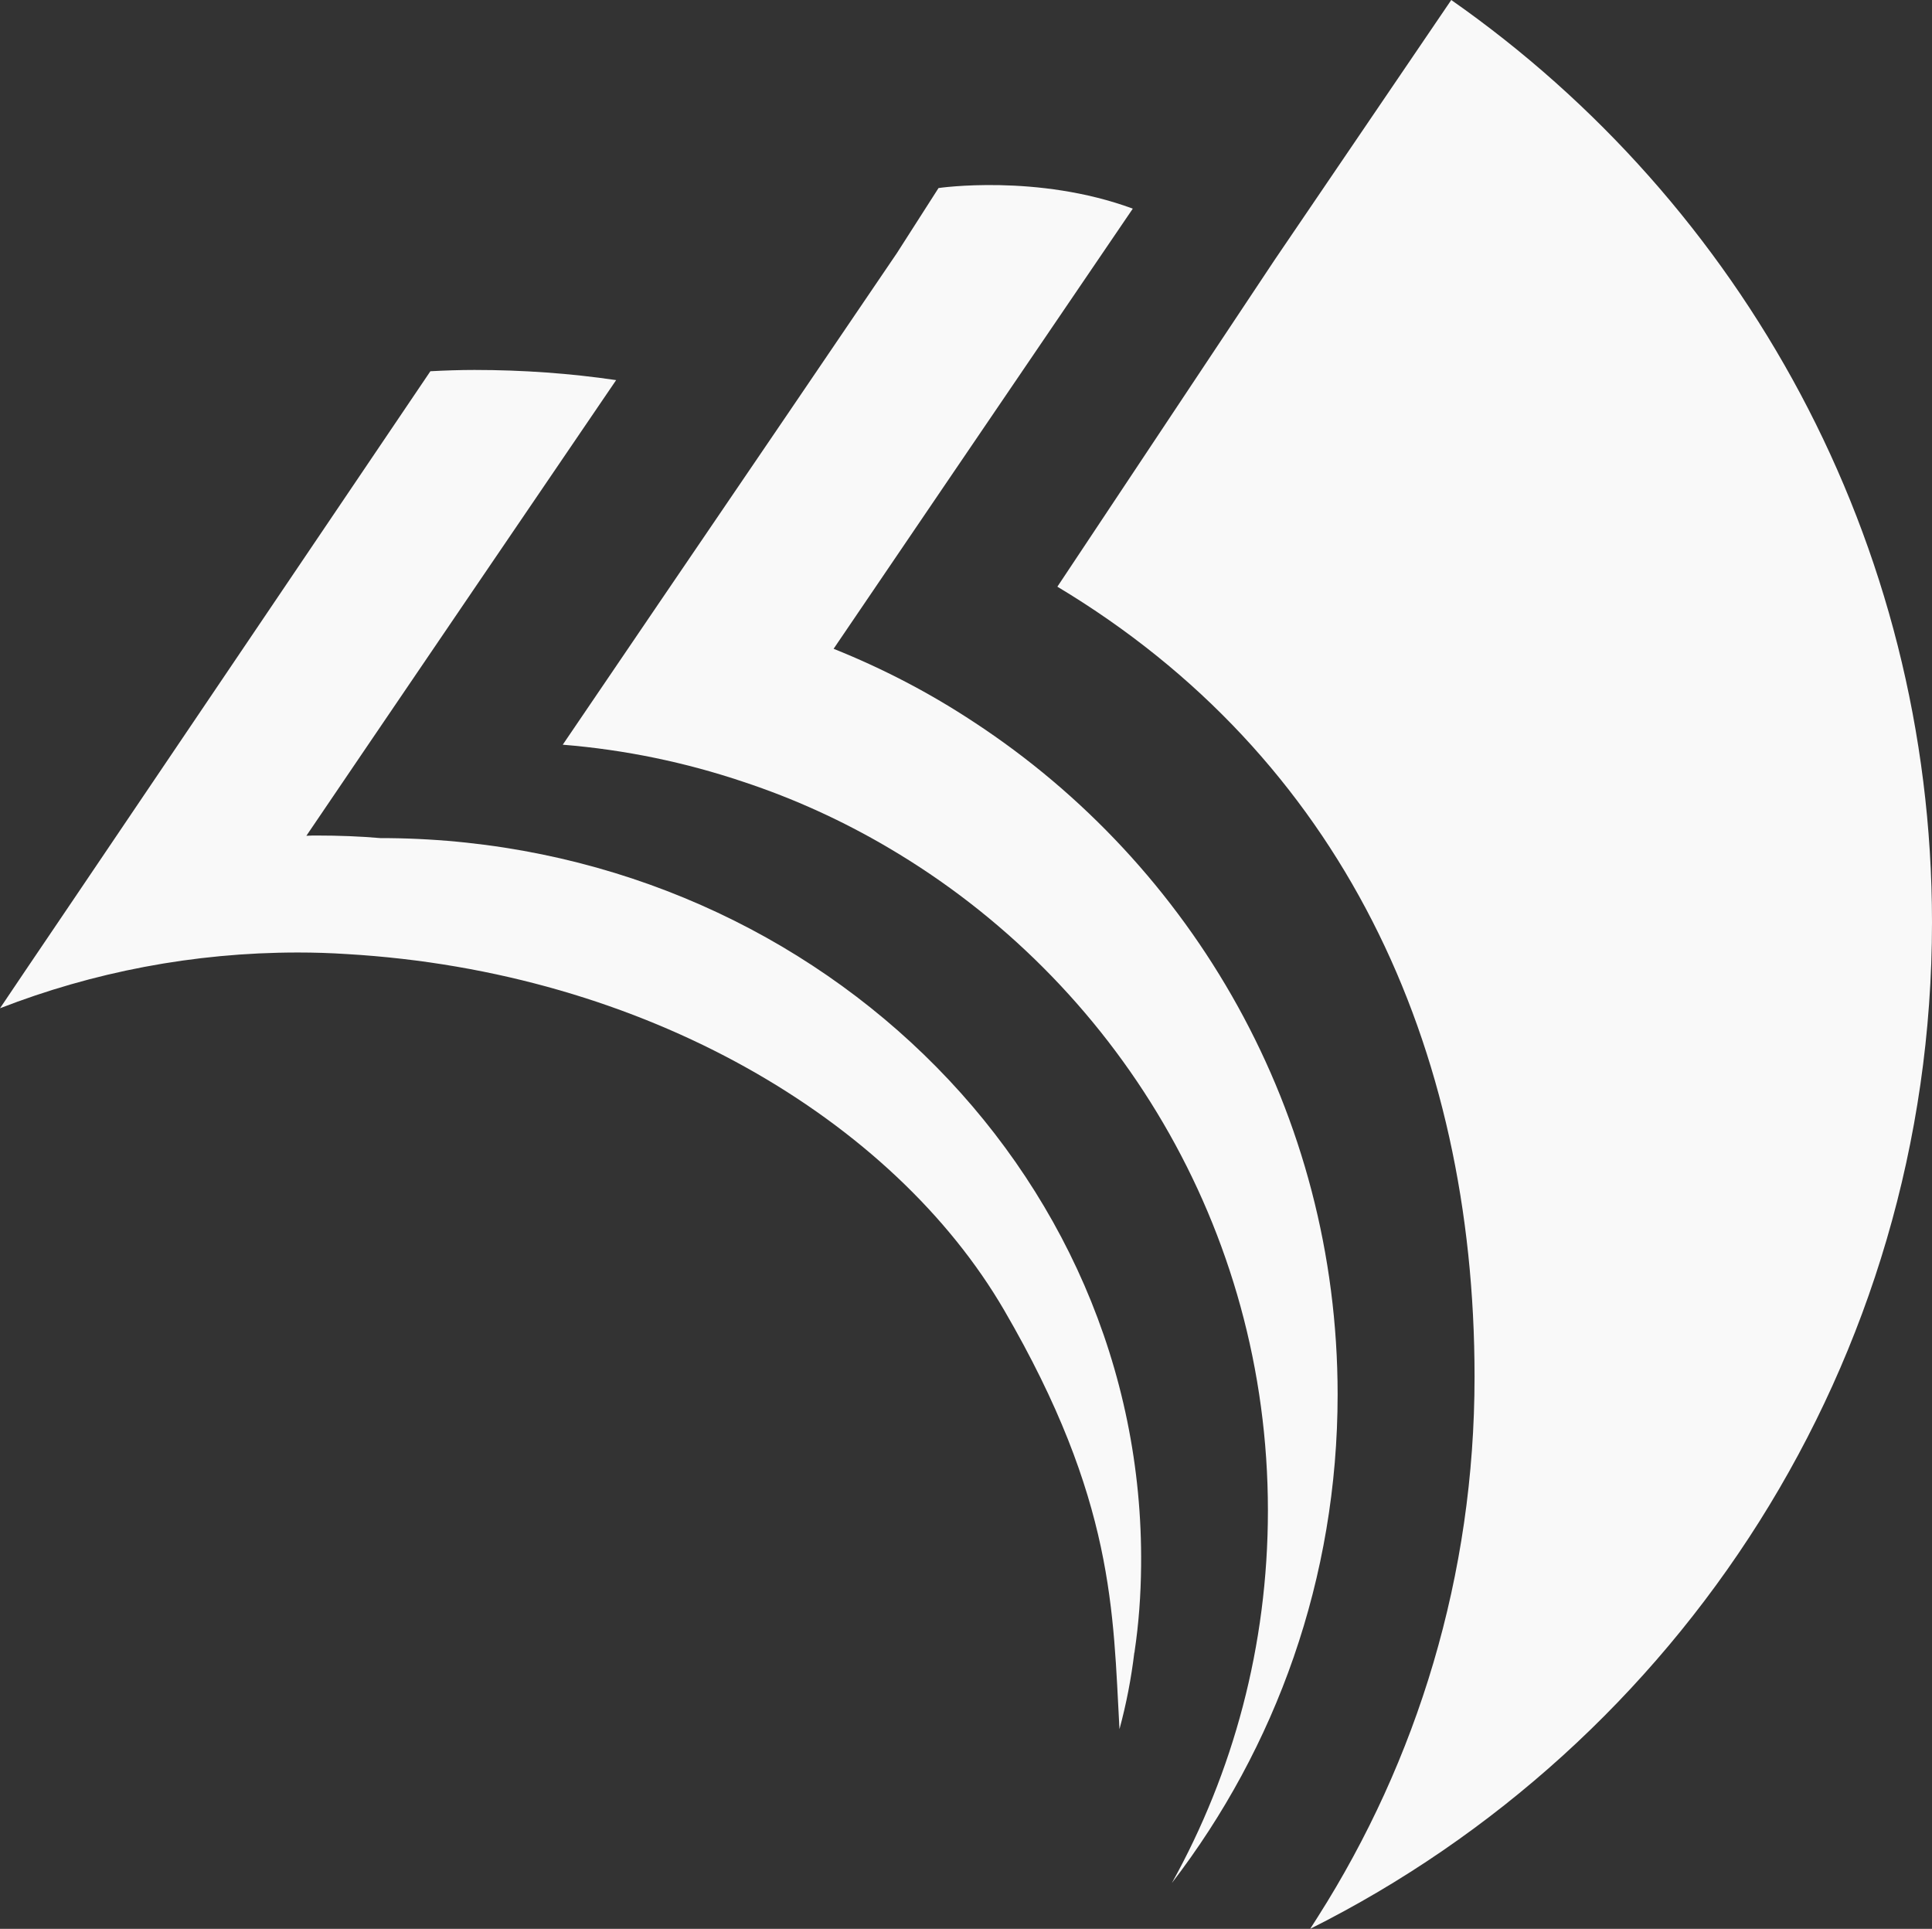 <svg xmlns="http://www.w3.org/2000/svg" id="uuid-13d949e9-d695-4357-a443-9ba92d6868bb" viewBox="0 0 1957.7 1954.42"><rect x="0" y="0" width="1957.7" height="1954.42" fill="#333333" stroke="none"/><g id="uuid-7aae9c91-c84f-49f5-a556-9bb0efed43e6"><path d="M1957.7,934.52c0,446.3-256.45,832.68-630.1,1019.89,2.64-4.03,5.28-8.22,7.92-12.42,100.44-158.03,158.65-345.71,158.65-546.9,0-336.55-135.3-628.17-422.73-800.63l220.3-331.34L1470.57,0c294.48,206,487.13,547.83,487.13,934.52Z" style="fill:#f9f9f9; fill-rule:evenodd;"></path><path d="M1187.45,1908c62.09-111.77,97.33-240.46,97.33-377.38,0-286.25-154.46-536.5-384.67-671.71-46.11-27.17-95.32-49.68-147.01-66.76-58.21-19.56-119.38-32.44-182.86-37.57l99.04-145.77,127.29-187.06,112.23-165.25,42.22-65.96s100.12-14.79,196.85,20.87l-189.07,278.01-114.1,167.97c49.99,20.03,97.64,44.86,142.04,74.2,221.99,145.3,368.68,396.16,368.68,681.33,0,186.28-62.56,357.97-167.97,495.05Z" style="fill:#f9f9f9; fill-rule:evenodd;"></path><path d="M1156.28,1586.84c-.26,29.3-2.37,58.34-6.6,86.58v.8l-.26.26c-3.16,26.4-8.18,52.27-15.05,77.61-6.6-118.8-4.8-232-116.79-424.44-111.99-192.44-363.41-343.25-666.2-360.94-16.36-1.06-32.73-1.59-49.36-1.59-106.39,0-208.29,20.07-302.01,56.5l26.13-38.81,48.05-71.01L436.11,376.16c14.79-.79,29.83-1.31,44.62-1.31,48.83,0,96.88,3.43,143.61,10.3l-147.84,217.26-110.35,162.35-55.71,82.1c3.7-.26,7.39-.26,10.83-.26,21.91,0,43.29.79,64.68,2.64h8.18c425.29,4.49,766.38,334.73,762.15,737.59Z" style="fill:#f9f9f9;"></path><path d="M1141.76,1672.91v.79q0-.27-.26-.53l.26-.26Z" style="fill:#f9f9f9;"></path></g></svg>